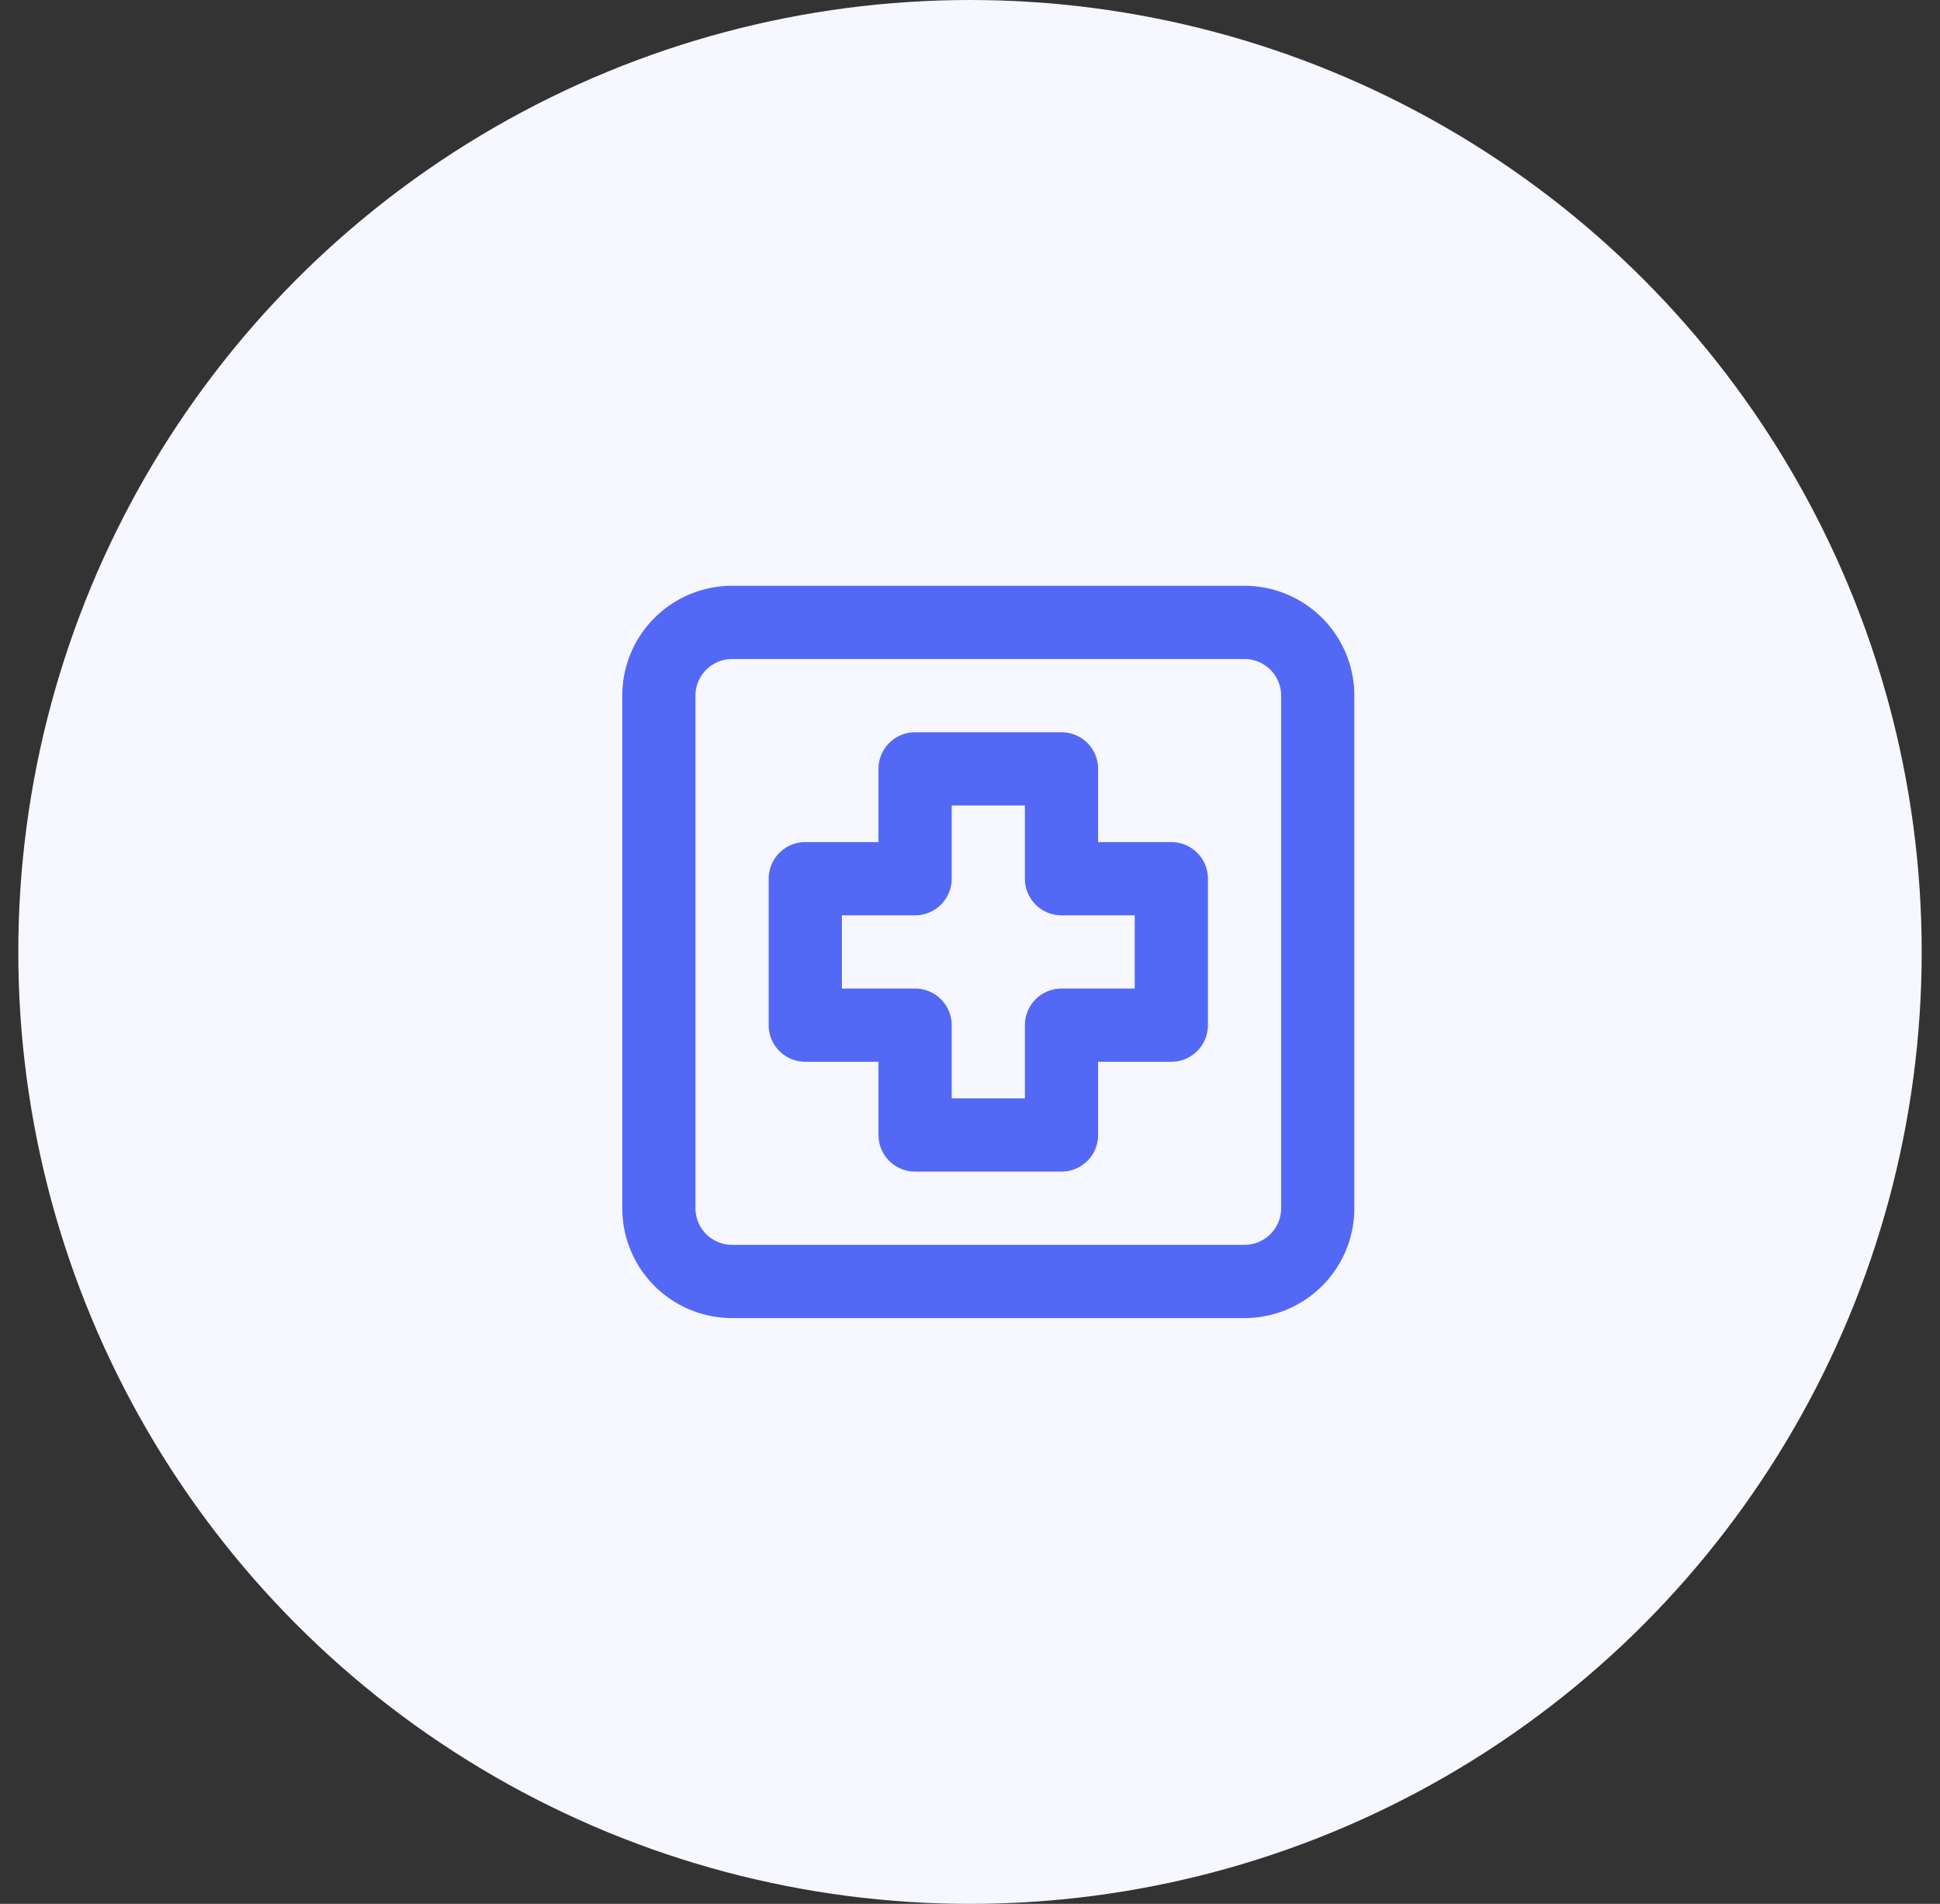 <svg width="53" height="52" fill="none" xmlns="http://www.w3.org/2000/svg"><rect width="100%" height="100%" fill="#333333" stroke="none"/><circle cx="26.5" cy="26" r="26" fill="#F6F7FF"/><path d="M34 16H20a3 3 0 00-3 3v14a3 3 0 003 3h14a3 3 0 003-3V19a3 3 0 00-3-3zm1 17a1 1 0 01-1 1H20a1 1 0 01-1-1V19a1 1 0 011-1h14a1 1 0 011 1v14zm-3-10h-2v-2a1 1 0 00-1-1h-4a1 1 0 00-1 1v2h-2a1 1 0 00-1 1v4a1 1 0 001 1h2v2a1 1 0 001 1h4a1 1 0 001-1v-2h2a1 1 0 001-1v-4a1 1 0 00-1-1zm-1 4h-2a1 1 0 00-1 1v2h-2v-2a1 1 0 00-1-1h-2v-2h2a1 1 0 001-1v-2h2v2a1 1 0 001 1h2v2z" fill="#5369F6"/></svg>